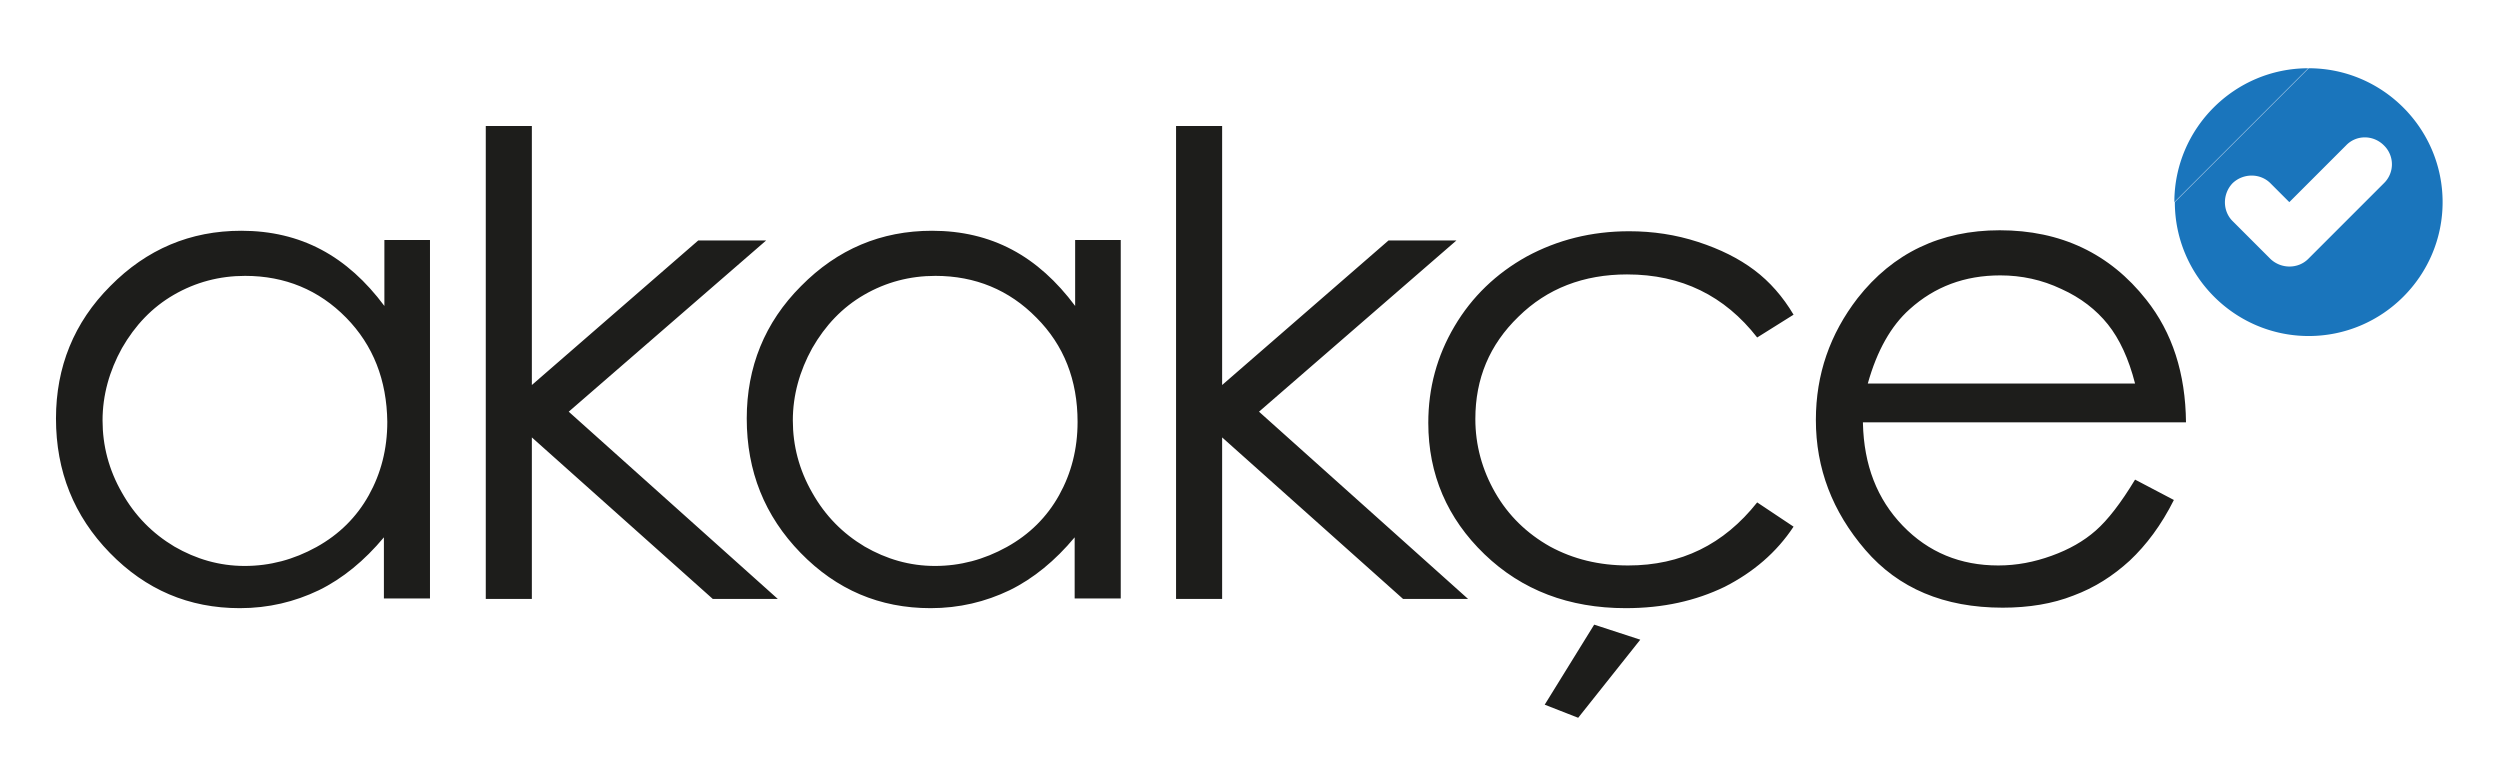 <svg height="94.66" width="305.1" xmlns="http://www.w3.org/2000/svg"><path fill-opacity="0" fill="#fff" d="M0 0h305.1v94.66H0z"></path><g transform="matrix(.592 0 0 .592 -25.847 -77.155)"><defs><path d="M265.2 253.8v-12.7c-4 4.8-8.5 8.5-13.4 10.9-5 2.4-10.4 3.7-16.3 3.7-10.5 0-19.4-3.8-26.8-11.4s-11.1-16.8-11.1-27.7c0-10.6 3.7-19.8 11.2-27.3 7.5-7.6 16.5-11.4 27-11.4 6.1 0 11.6 1.3 16.5 3.9s9.2 6.5 13 11.6v-13.6h9.4v73.9h-9.5v.1zm-7.9-58c-5.6-5.7-12.6-8.6-20.8-8.6-5.3 0-10.2 1.3-14.7 3.9s-8 6.3-10.7 11c-2.6 4.7-4 9.7-4 14.9s1.3 10.2 4 14.9c2.7 4.8 6.3 8.4 10.8 11.1 4.5 2.6 9.3 4 14.5 4s10.1-1.3 14.8-3.9 8.3-6.2 10.8-10.7 3.8-9.5 3.8-15.1c0-8.6-2.8-15.8-8.5-21.5h0zm-134.5 58v-12.7c-4 4.8-8.5 8.5-13.4 10.9-5 2.4-10.4 3.7-16.3 3.7-10.5 0-19.4-3.8-26.8-11.4s-11.1-16.8-11.1-27.7c0-10.6 3.7-19.8 11.2-27.3 7.5-7.6 16.5-11.4 27-11.4 6.1 0 11.6 1.3 16.5 3.9s9.2 6.5 13 11.6v-13.6h9.4v73.9h-9.5v.1zm-7.8-58c-5.6-5.7-12.6-8.6-20.8-8.6-5.3 0-10.2 1.3-14.7 3.9s-8 6.3-10.7 11c-2.6 4.7-4 9.7-4 14.9s1.3 10.2 4 14.9c2.7 4.8 6.3 8.4 10.8 11.1 4.5 2.6 9.3 4 14.5 4s10.1-1.3 14.8-3.9 8.3-6.2 10.8-10.7 3.8-9.5 3.8-15.1c-.1-8.6-2.9-15.8-8.5-21.5h0zm231.3 58h-13.4l-37.3-33.3v33.3h-9.5v-97.5h9.5v53.4l34.3-29.8h14l-40.7 35.3 43.1 38.6h0zm-142.3 0h-13.4l-37.3-33.3v33.3h-9.5v-97.5h9.5v53.4l34.3-29.8h14l-40.7 35.3 43.1 38.6h0zm223.7-36.2c.2 8.6 2.9 15.6 8.2 21.1s11.9 8.2 19.7 8.2c3.8 0 7.4-.7 11-2s6.6-3 9.1-5.2 5.2-5.7 8.1-10.5l8 4.2c-2.6 5.2-5.7 9.3-9.1 12.5-3.5 3.2-7.3 5.6-11.6 7.2-4.3 1.7-9.2 2.5-14.6 2.5-12.1 0-21.5-4-28.3-11.9S418 226.9 418 216.9c0-9.4 2.9-17.7 8.6-25.1 7.3-9.3 17.1-14 29.3-14 12.6 0 22.7 4.8 30.2 14.3 5.4 6.8 8.1 15.2 8.2 25.3h-66.6v.2zm50.5-20.4c-2.4-3-5.6-5.5-9.6-7.3-4-1.9-8.2-2.8-12.6-2.8-7.3 0-13.5 2.3-18.7 7-3.8 3.4-6.7 8.5-8.6 15.3h55.1c-1.3-5.1-3.2-9.2-5.6-12.2h0zm-99.1-10.3c-9 0-16.5 2.9-22.4 8.7-6 5.8-8.9 12.8-8.9 21.1 0 5.4 1.4 10.5 4.1 15.2s6.5 8.4 11.3 11.1c4.8 2.6 10.1 3.9 16.1 3.9 10.9 0 19.7-4.3 26.6-13l7.5 5c-3.5 5.3-8.3 9.4-14.2 12.4-6 2.9-12.7 4.4-20.4 4.4-11.7 0-21.4-3.7-29.1-11.1s-11.6-16.5-11.6-27.1c0-7.2 1.8-13.8 5.4-19.9s8.6-10.9 14.9-14.4c6.3-3.4 13.3-5.2 21.1-5.2 4.9 0 9.6.7 14.2 2.2s8.4 3.4 11.6 5.8 5.9 5.5 8.1 9.2l-7.5 4.7c-6.7-8.6-15.6-13-26.8-13h0zM369 278.3l-6.9-2.7 10.2-16.5 9.5 3.1-12.8 16.1h0z" id="A"></path></defs><use fill="#1d1d1b" href="#A"></use><path fill="#1a75bc" d="M535.1 168.1l-15.6 15.6c-2.1 2.1-5.6 2.1-7.8 0l-7.8-7.8c-2.1-2.1-2.1-5.6 0-7.8 2.2-2.1 5.7-2.1 7.8 0l3.9 3.9 11.7-11.7c2.1-2.2 5.6-2.2 7.8 0a5.43 5.43 0 0 1 0 7.8m-15.6-23.7c-15.2 0-27.6 12.4-27.6 27.6m.1 0c0 15.2 12.4 27.6 27.6 27.6s27.6-12.4 27.6-27.6-12.4-27.6-27.6-27.6"></path></g></svg>